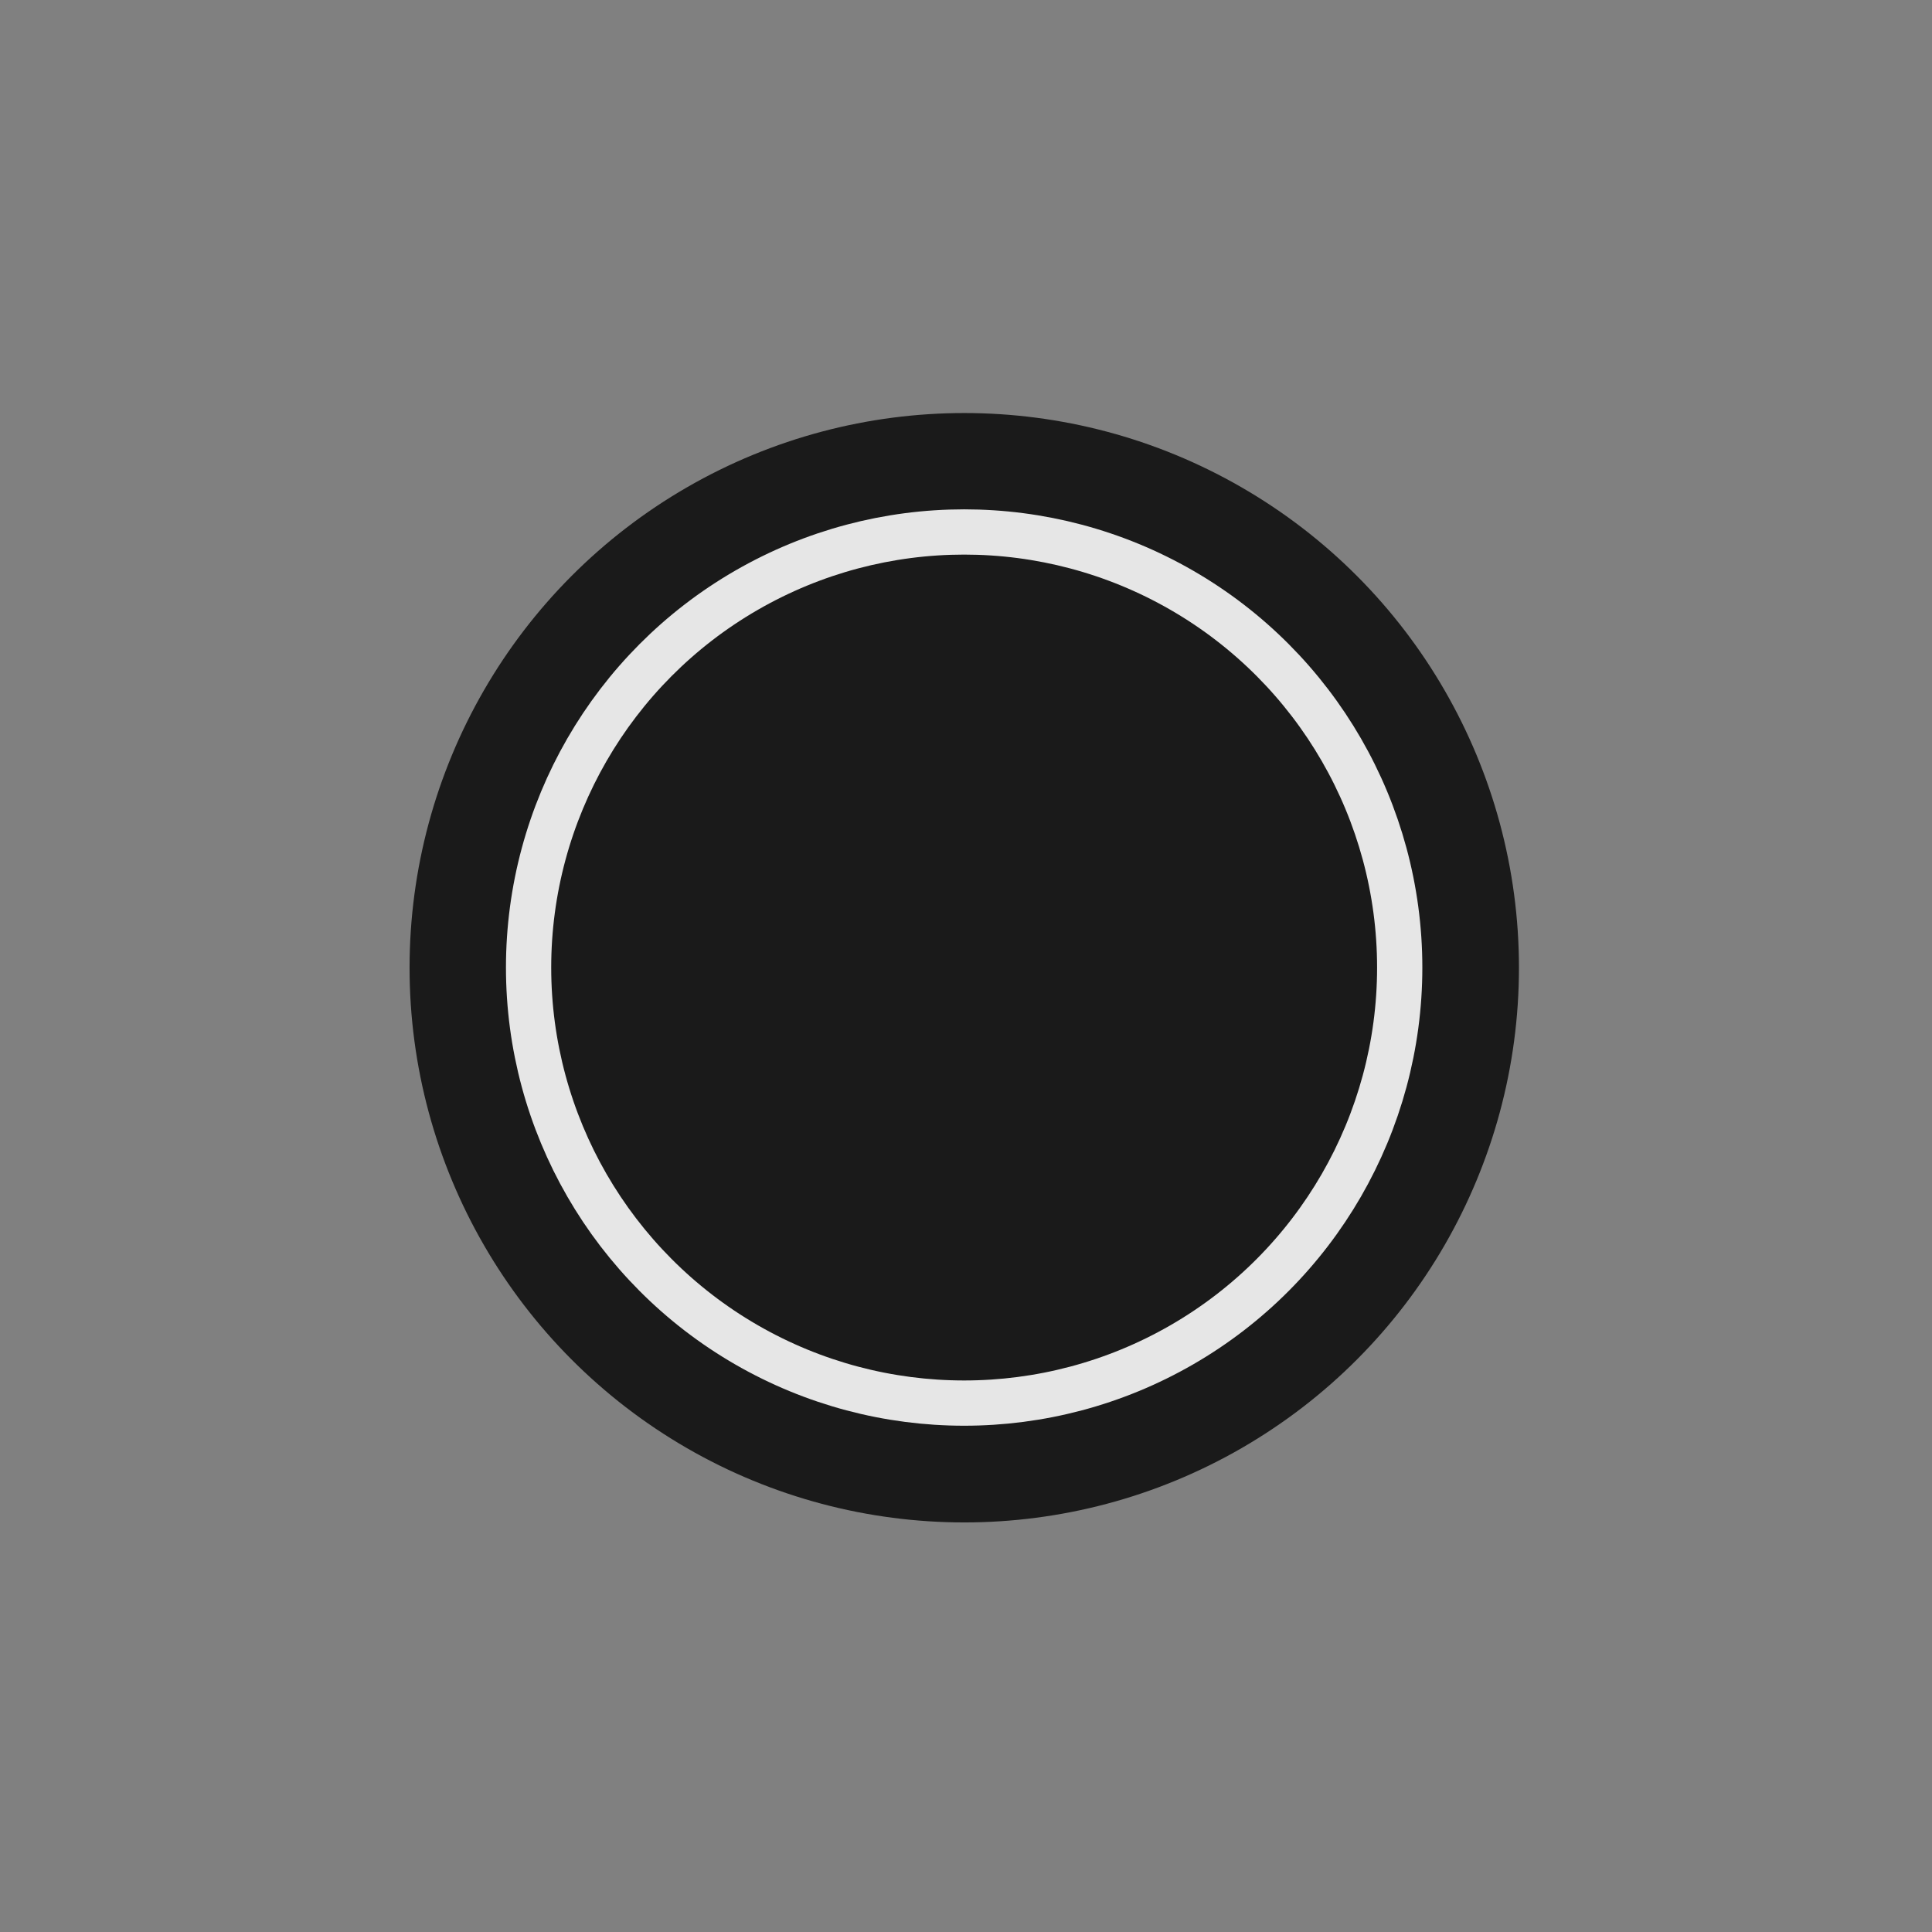 <svg xmlns="http://www.w3.org/2000/svg" xml:space="preserve" style="fill-rule:evenodd;clip-rule:evenodd;stroke-linecap:round;stroke-linejoin:round;stroke-miterlimit:1.5" viewBox="0 0 128 128"><rect x="0" y="0" width="128" height="128" fill="#808080" stroke="none"/><g opacity=".8"><circle cx="50.724" cy="53.733" r=".77" style="stroke:#000;stroke-width:.07px" transform="translate(-2251.767 -2388.904)scale(45.652)"/><circle cx="50.724" cy="53.733" r=".77" style="stroke:#fff;stroke-width:.08px" transform="translate(-1837.106 -1949.65)scale(37.477)"/></g></svg>